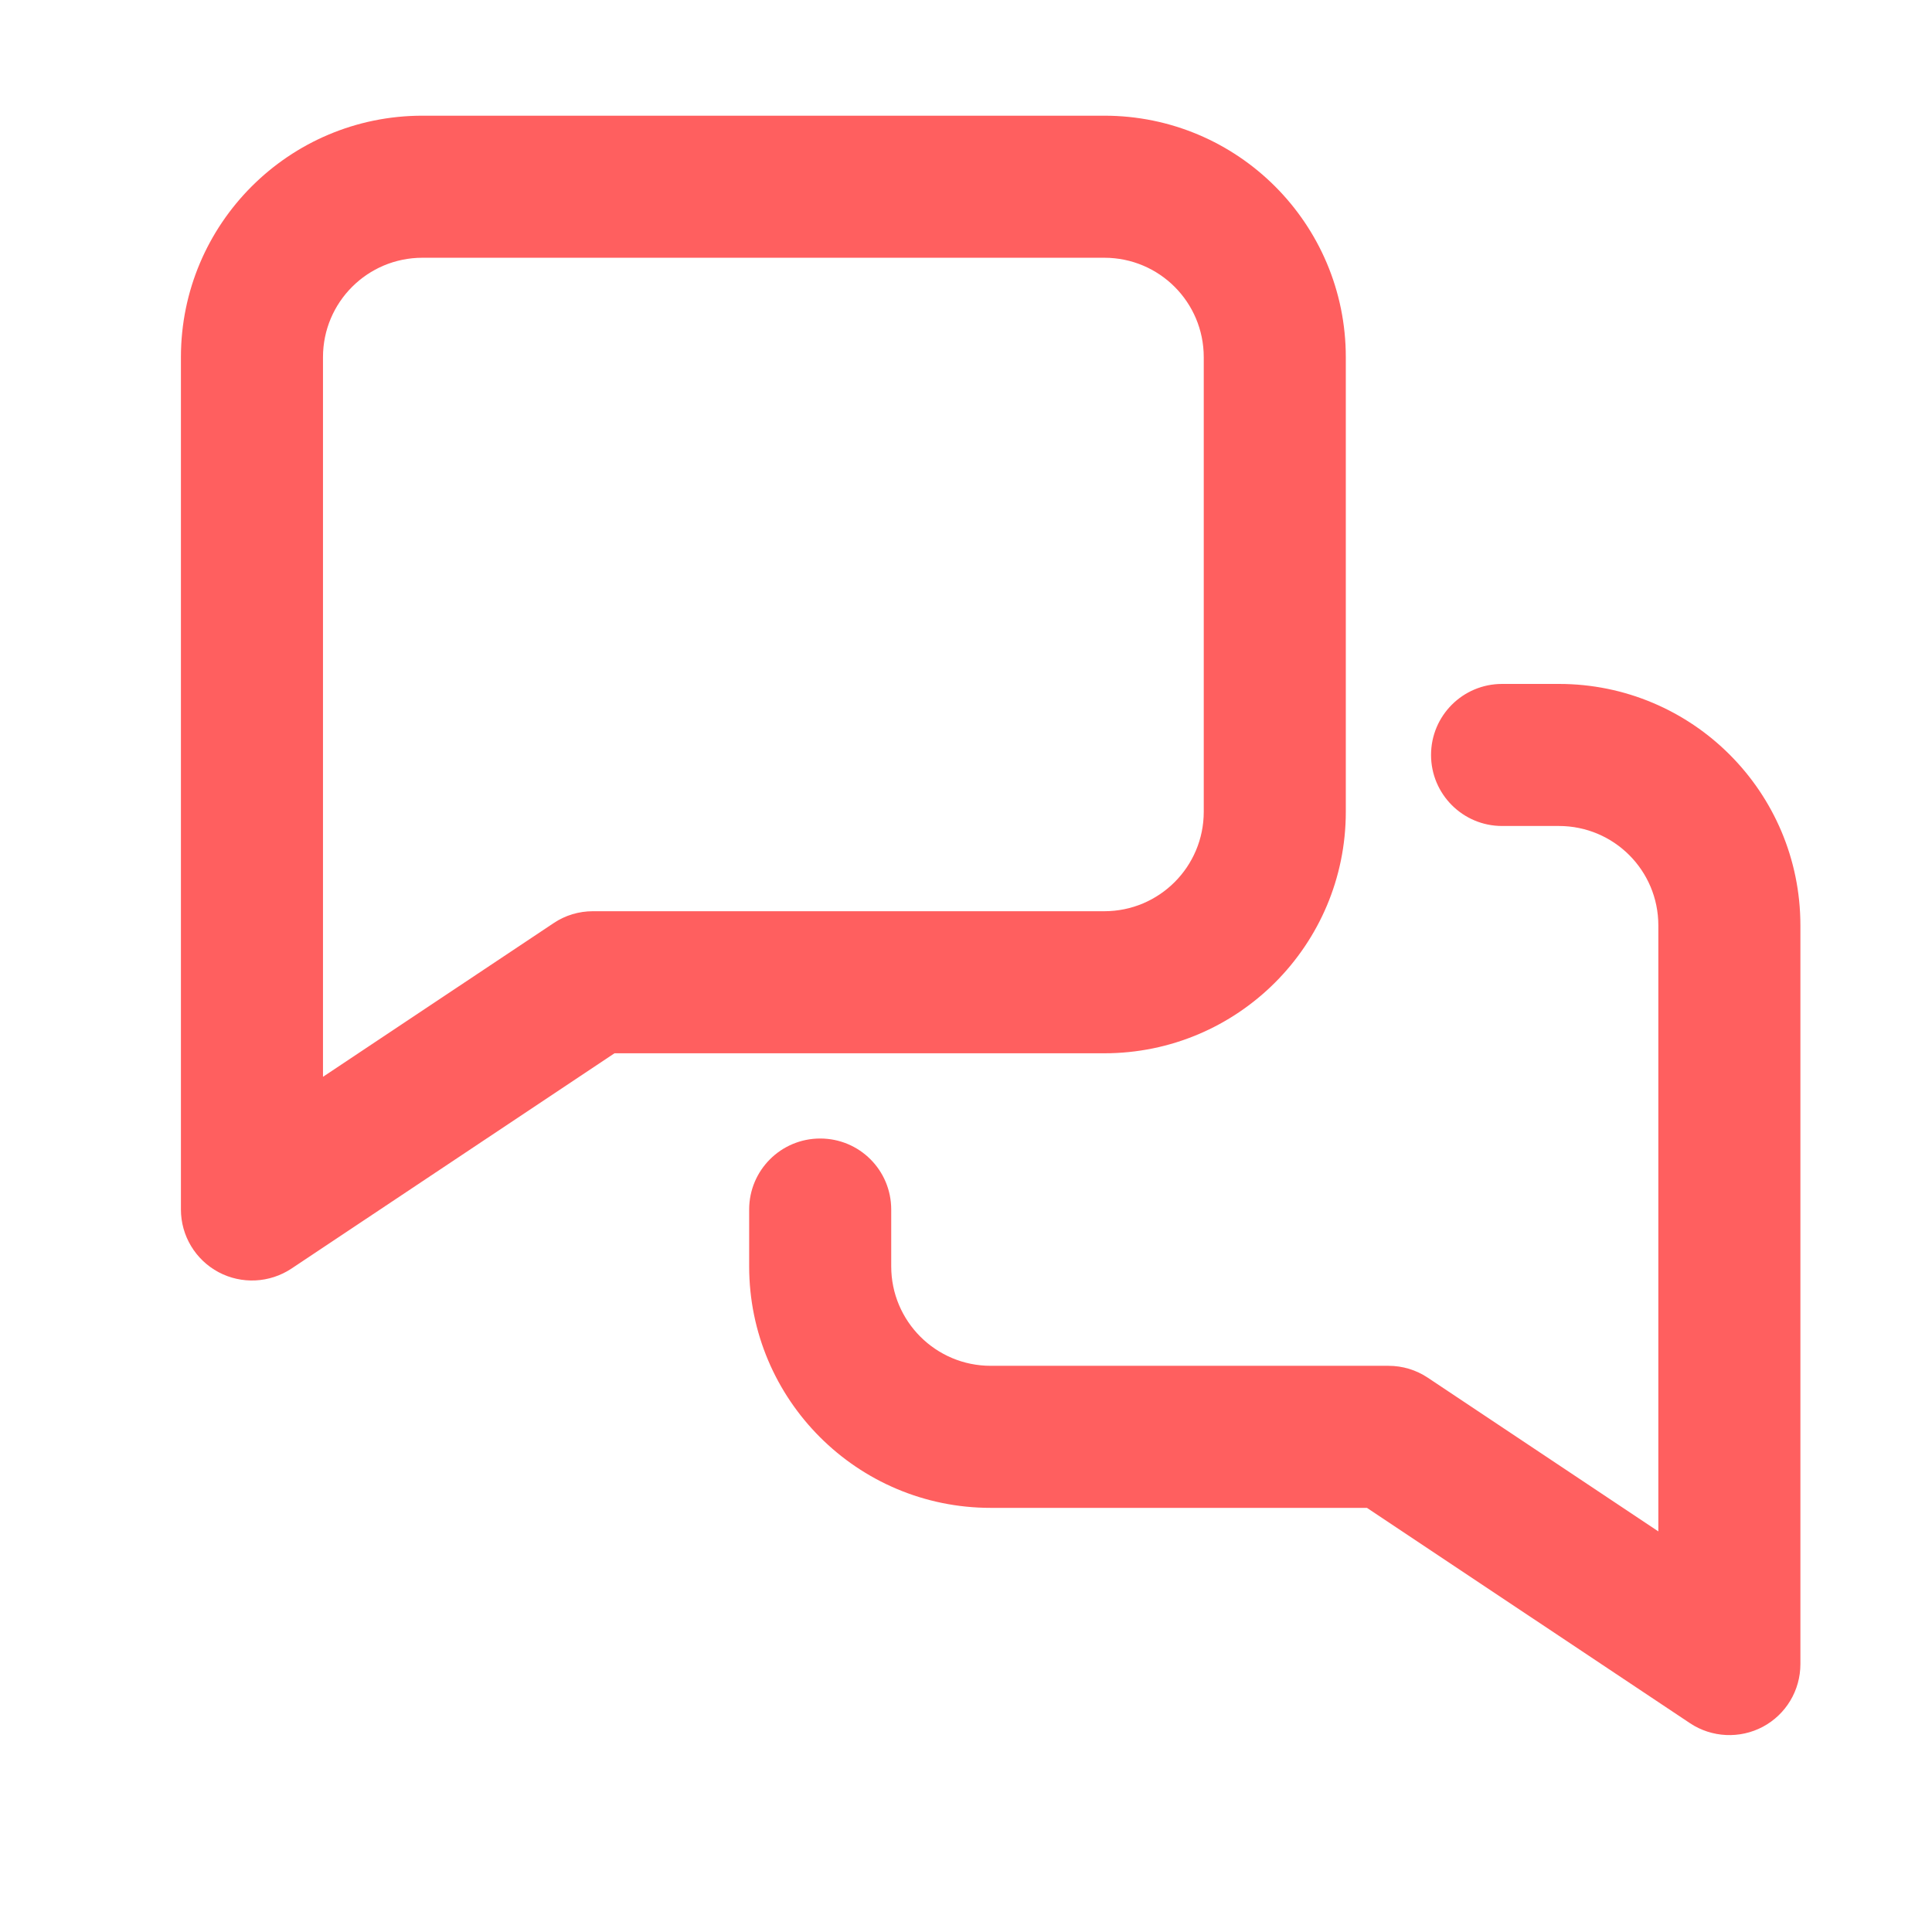 <svg width="17" height="17" viewBox="0 0 17 17" fill="none" xmlns="http://www.w3.org/2000/svg">
<path fill-rule="evenodd" clip-rule="evenodd" d="M3.717 1.018C2.544 1.018 1.592 1.969 1.592 3.143V10.643C1.592 10.873 1.719 11.085 1.923 11.194C2.126 11.302 2.372 11.29 2.564 11.163L5.407 9.268H9.717C10.891 9.268 11.842 8.316 11.842 7.143V3.143C11.842 1.969 10.891 1.018 9.717 1.018H3.717ZM2.842 3.143C2.842 2.659 3.234 2.268 3.717 2.268H9.717C10.201 2.268 10.592 2.659 10.592 3.143V7.143C10.592 7.626 10.201 8.018 9.717 8.018H5.217C5.094 8.018 4.973 8.054 4.871 8.123L2.842 9.475V3.143ZM14.592 8.143C14.592 7.659 14.201 7.268 13.717 7.268H13.217C12.872 7.268 12.592 6.988 12.592 6.643C12.592 6.297 12.872 6.018 13.217 6.018H13.717C14.891 6.018 15.842 6.969 15.842 8.143V14.643C15.842 14.873 15.716 15.085 15.512 15.194C15.309 15.302 15.062 15.29 14.871 15.163L12.028 13.268H8.717C7.544 13.268 6.592 12.316 6.592 11.143V10.643C6.592 10.297 6.872 10.018 7.217 10.018C7.563 10.018 7.842 10.297 7.842 10.643V11.143C7.842 11.626 8.234 12.018 8.717 12.018H12.217C12.341 12.018 12.461 12.054 12.564 12.123L14.592 13.475V8.143Z" fill="#FF5F5F"/>
</svg>
